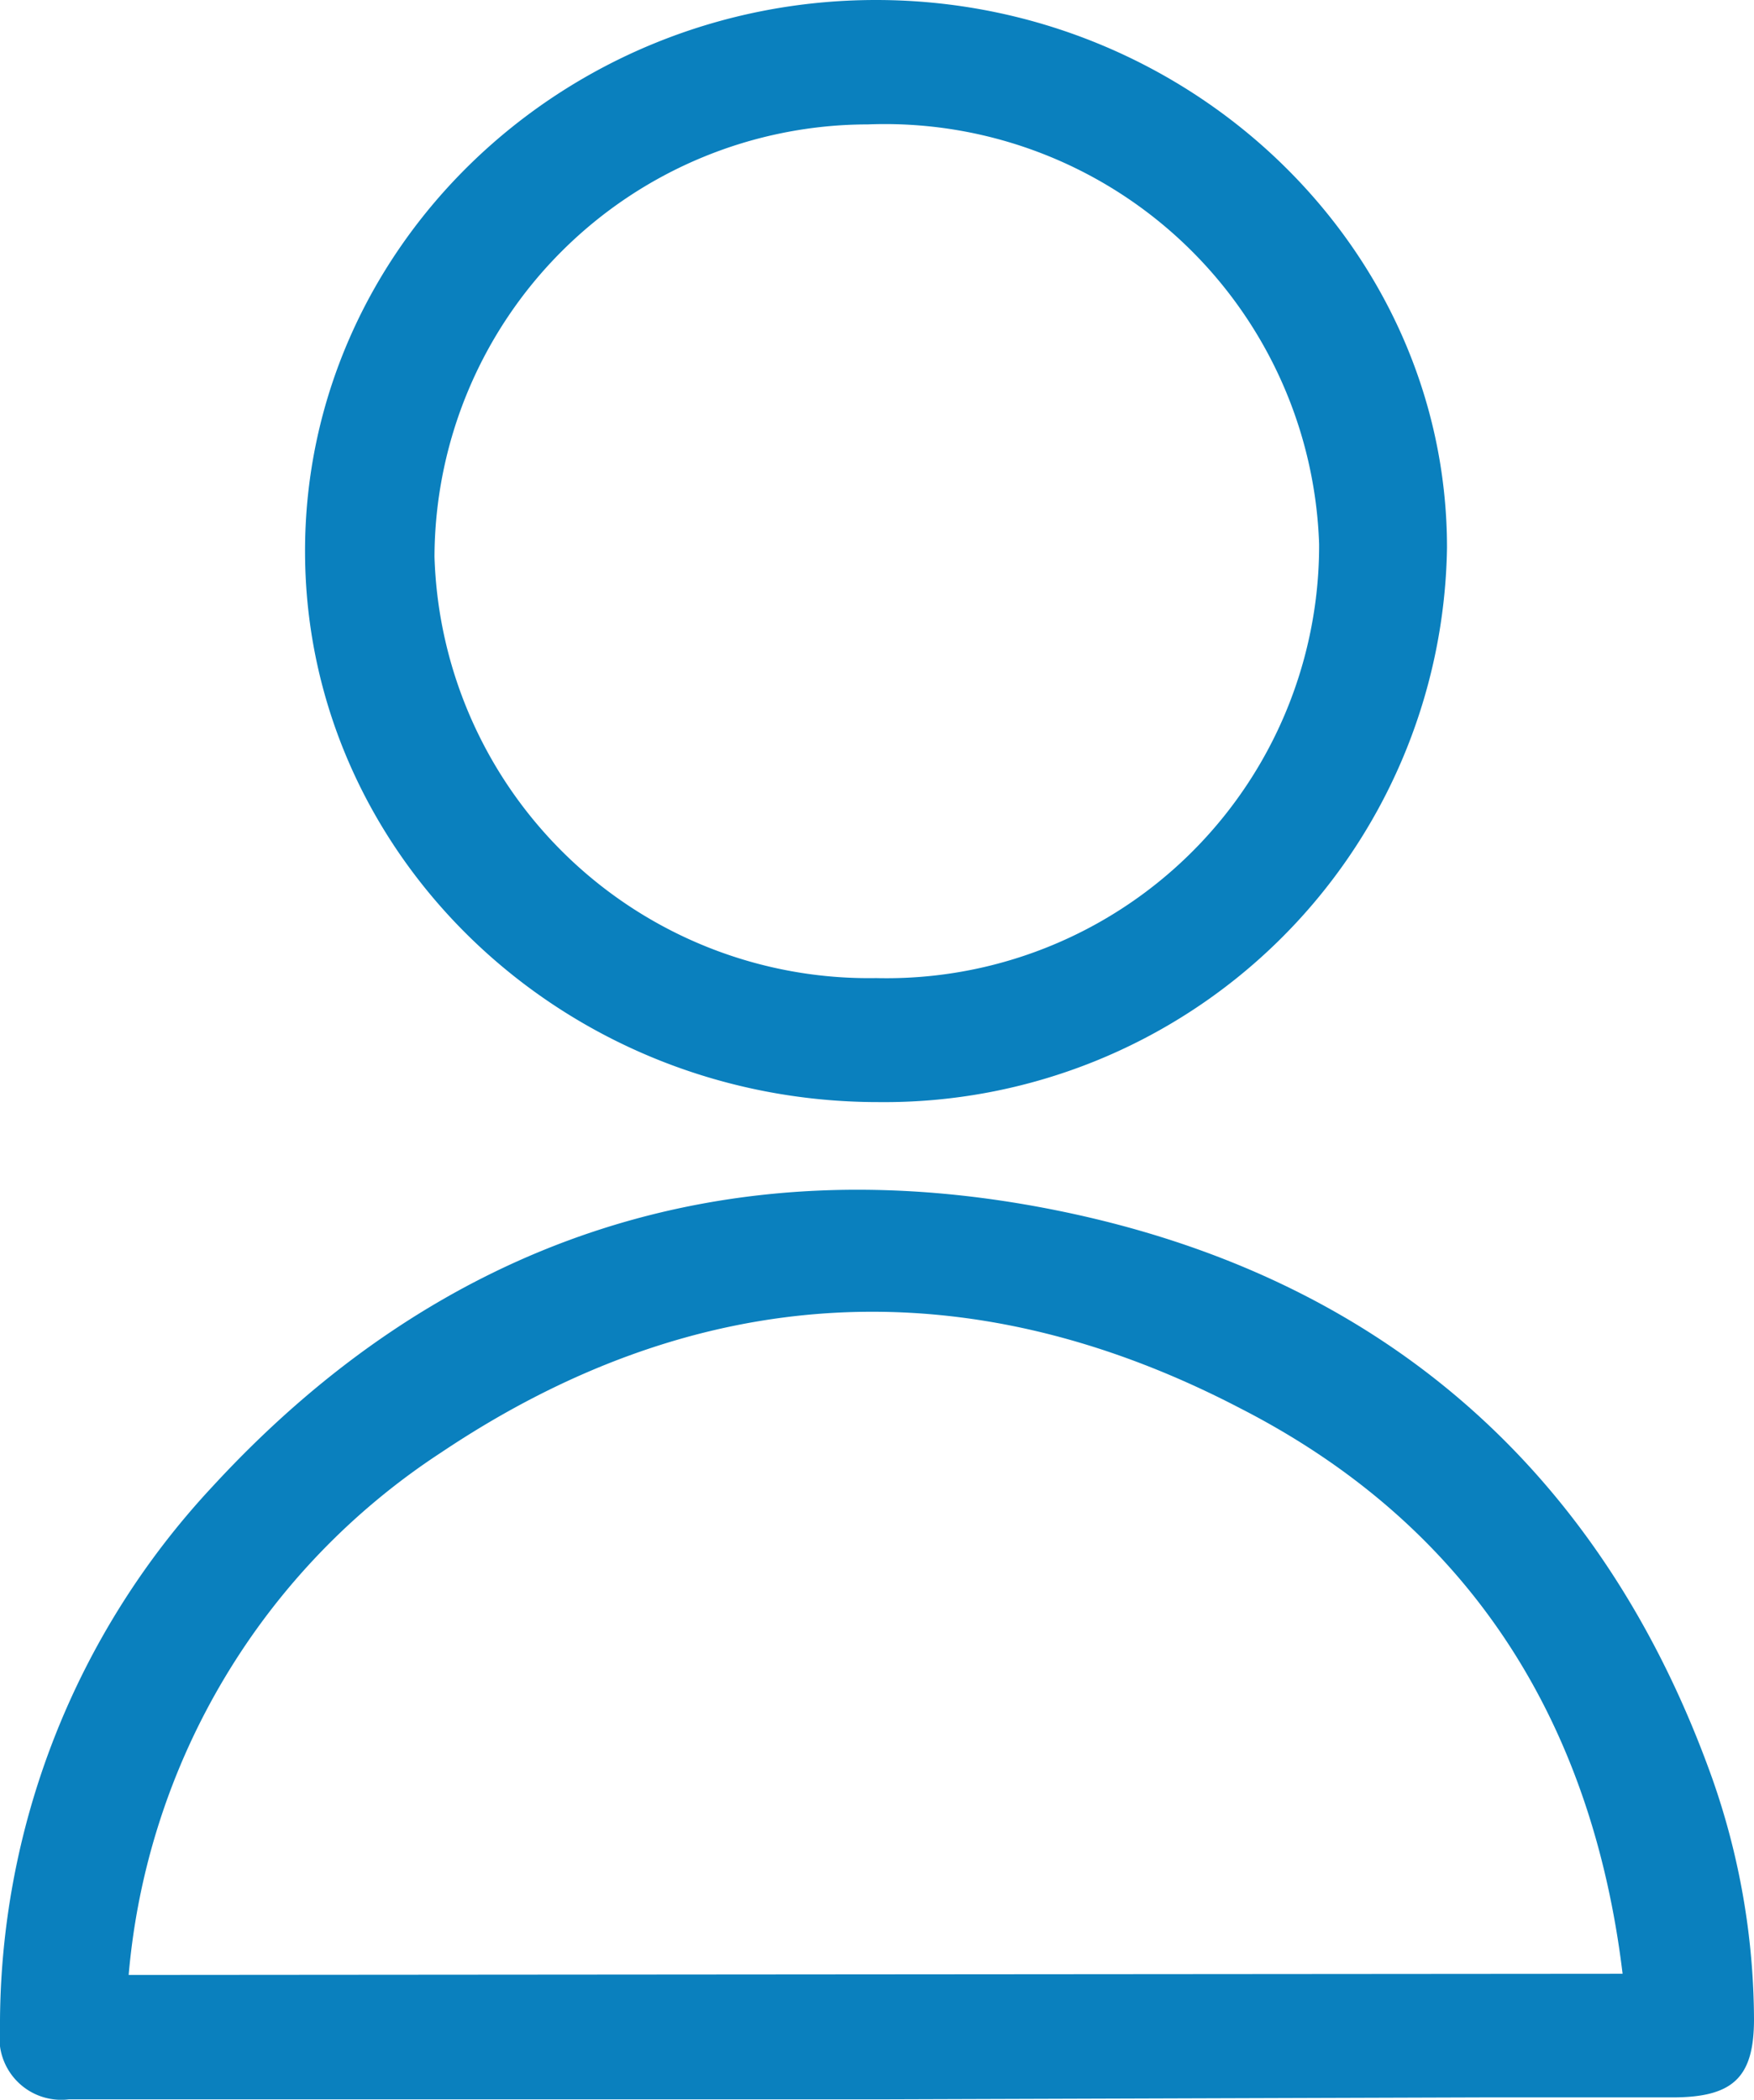 <svg xmlns="http://www.w3.org/2000/svg" viewBox="0 0 44.85 53.67"><defs><style>.cls-1{fill:#0a80be;}</style></defs><g id="Capa_2" data-name="Capa 2"><g id="Capa_7" data-name="Capa 7"><g id="Capa_4_copia" data-name="Capa 4 copia"><path class="cls-1" d="M22.49,53.66h-20c-.25,0-.49,0-.73,0A1.58,1.58,0,0,1,0,51.88,20.18,20.18,0,0,1,5.43,38c5.78-6.28,13.09-8.78,21.6-7.06C35.39,32.63,41,37.67,43.78,45.45a18.74,18.74,0,0,1,1.07,6.16c0,1.49-.53,2-2.09,2s-3.27,0-4.91,0Zm19-3.21C40.71,44,37.58,39,31.72,36c-7-3.65-13.92-3.24-20.43,1.12a17.77,17.77,0,0,0-8,13.36Z"/><path class="cls-1" d="M22.4,0C30.4,0,37,6.3,37,14A14.39,14.39,0,0,1,22.46,28.17c-8.06,0-14.64-6.29-14.66-14.05S14.34,0,22.4,0Zm0,25A11.06,11.06,0,0,0,33.73,13.91,11.11,11.11,0,0,0,22.19,3.18,11.09,11.09,0,0,0,11.11,14.23,11.11,11.11,0,0,0,22.41,25Z"/></g></g></g></svg>